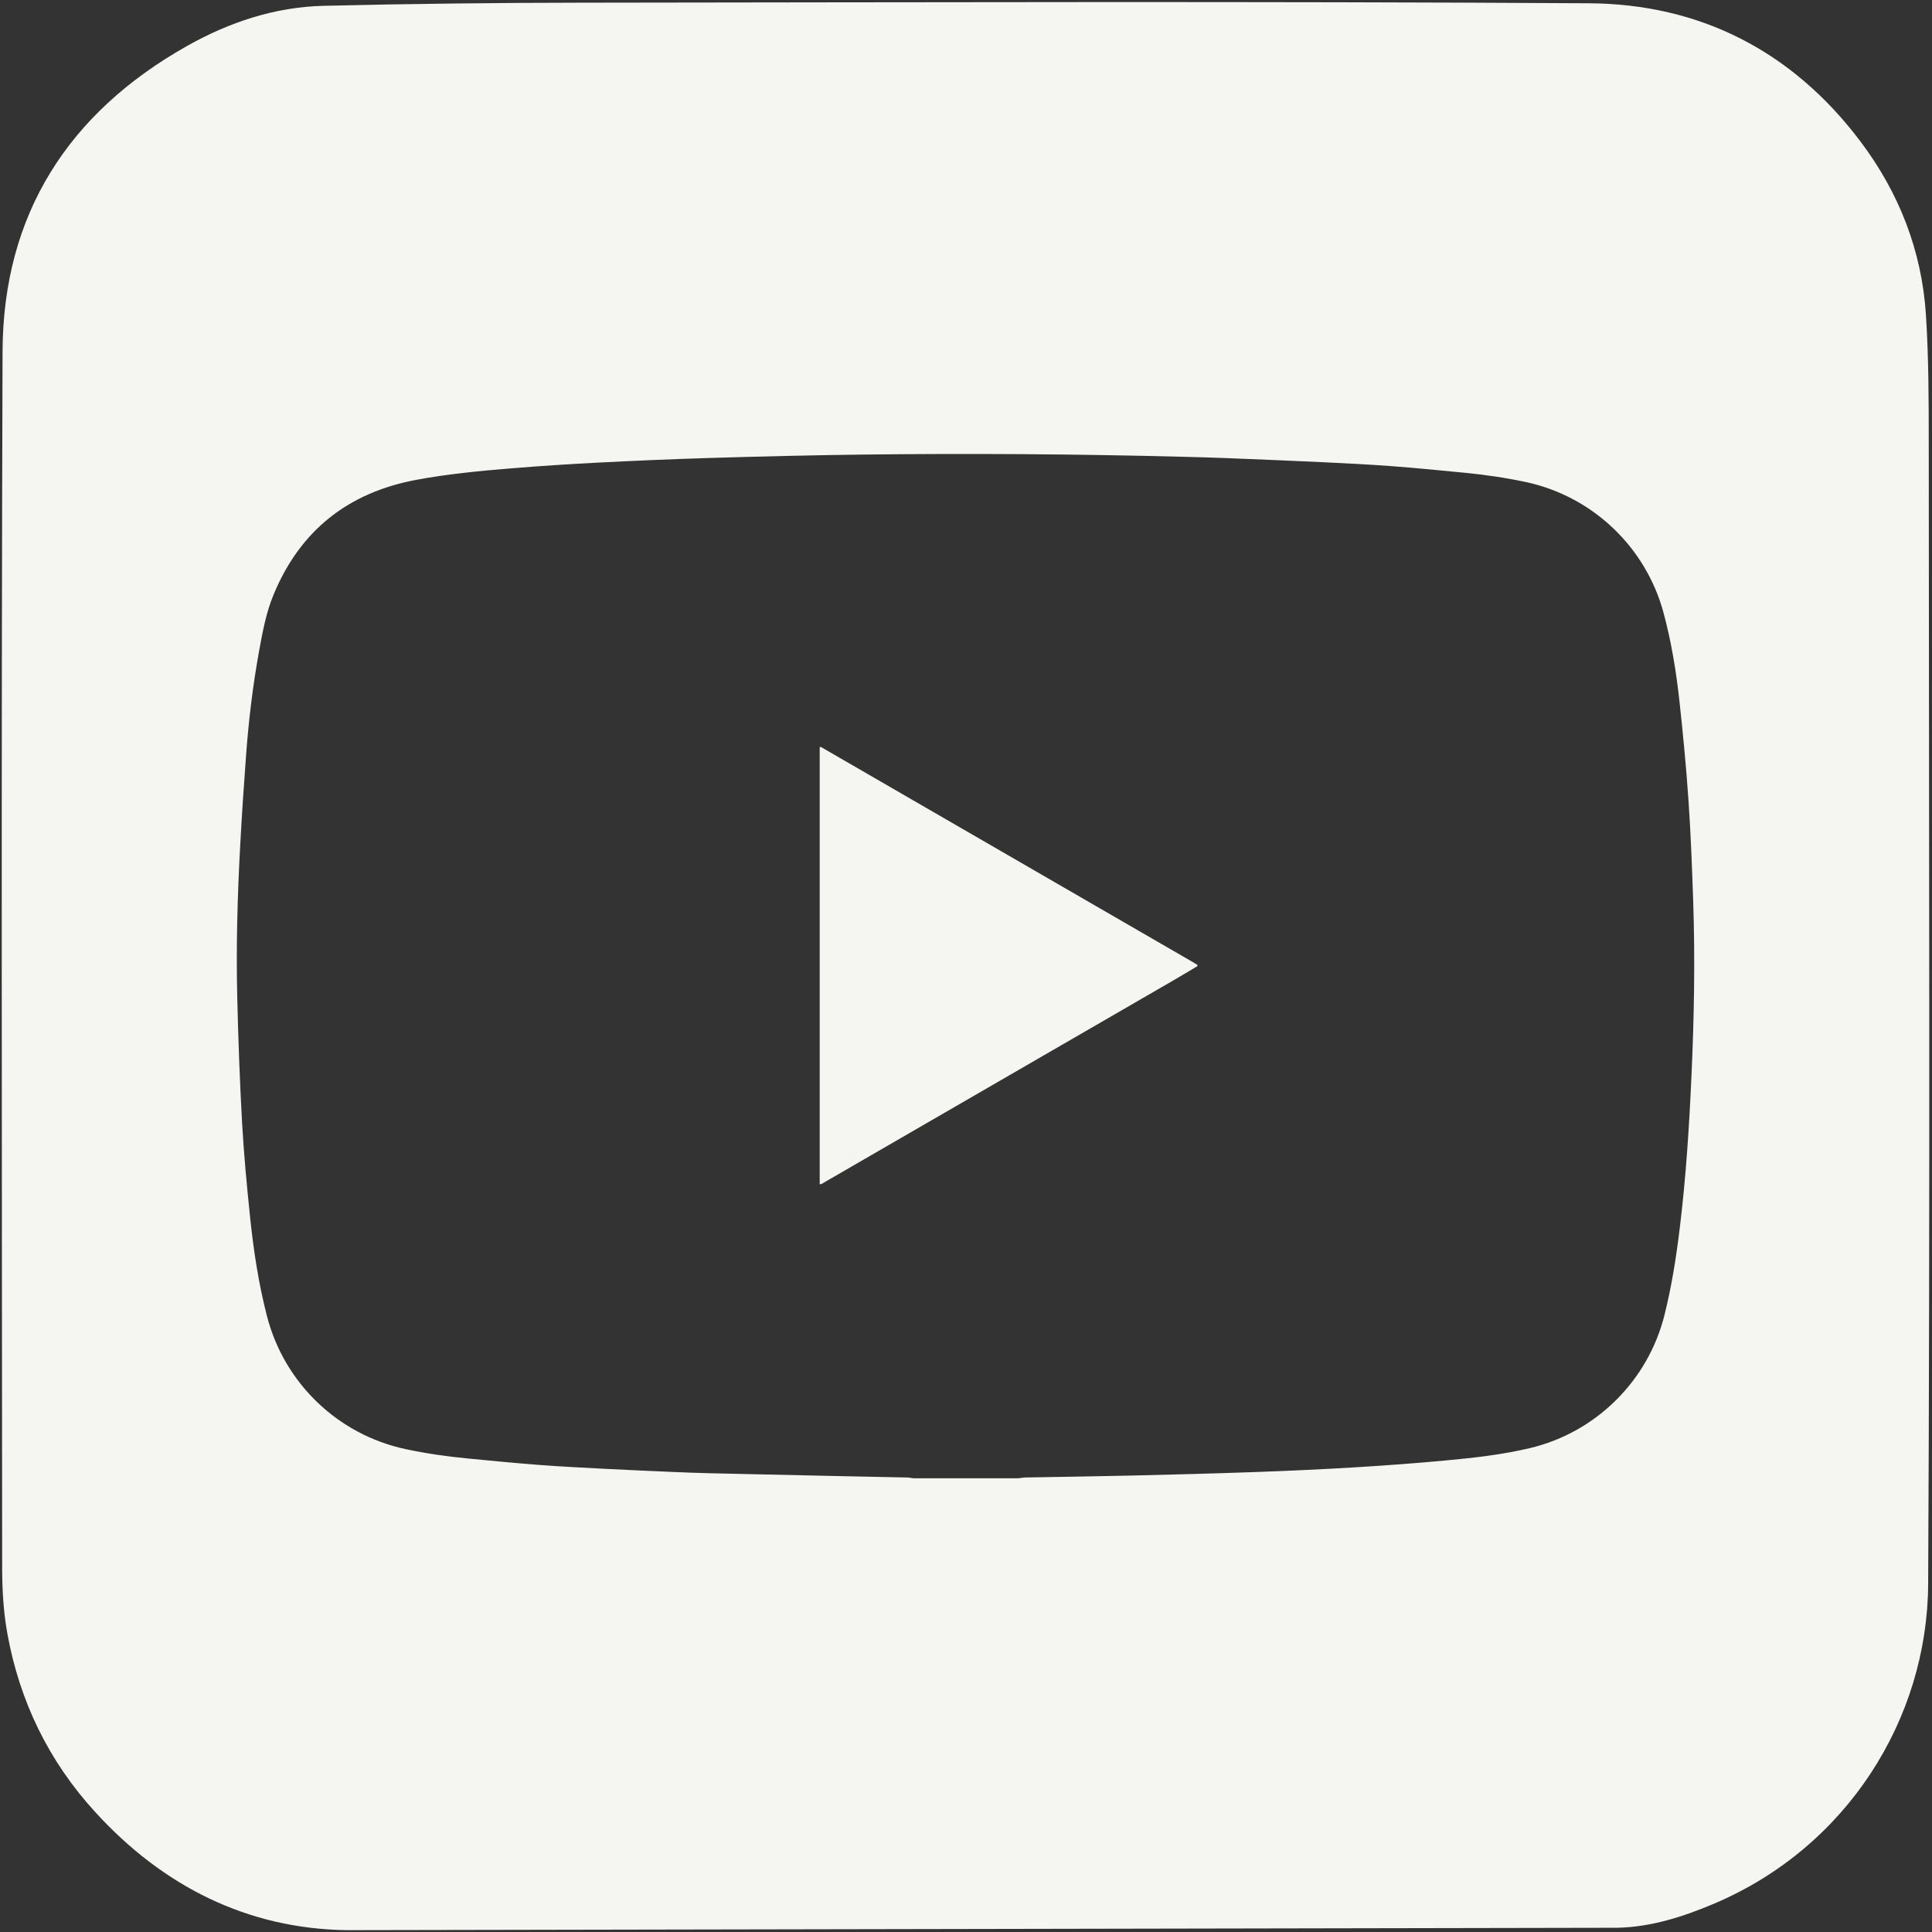 <?xml version="1.0" encoding="UTF-8" standalone="no"?>
<svg xmlns="http://www.w3.org/2000/svg" xmlns:svg="http://www.w3.org/2000/svg" xml:space="preserve" width="500px" height="500px" shape-rendering="geometricPrecision" text-rendering="geometricPrecision" image-rendering="optimizeQuality" fill-rule="evenodd" clip-rule="evenodd" viewBox="0 0 500 500" version="1.1" id="svg2842"><rect x="0" y="0" width="500" height="500" fill="#333333" stroke="none"/><defs id="defs2846"></defs>
 
<g id="layer1"><path id="path9899" style="display:inline;stroke-width:1.801;fill:#f5f5f2;fill-opacity:1" d="M 410.202 -218.873 C 335.294 -218.842 260.384 -218.666 185.475 -218.579 C 146.767 -218.531 108.09 -218.071 69.411 -217.055 C 47.665 -216.492 27.2 -209.065 8.396 -197.531 C -44.665 -165.023 -73.861 -115.605 -74.087 -48.9 C -74.706 148.306 -74.379 345.497 -74.262 542.702 C -74.262 553.379 -73.694 564.24 -71.946 574.759 C -66.484 607.687 -53.508 636.813 -32.672 661.618 C -2.442 697.664 35.275 718.425 79.845 719.068 L 647.716 717.908 C 662.813 717.535 677.14 712.556 691.006 706.139 C 750.367 678.731 786.293 616.348 786.613 550.666 C 787.501 365.59 786.956 180.48 786.876 -4.596 C 786.876 -25.268 786.831 -46.004 785.622 -66.628 C 783.779 -97.899 773.613 -126.138 756.303 -151.134 C 725.919 -194.986 684.729 -217.967 634.916 -218.293 C 560.017 -218.788 485.11 -218.904 410.202 -218.873 z M 381.274 1.044 C 405.346 1.217 429.416 1.641 453.485 2.326 C 459.947 2.507 466.402 2.679 472.852 2.965 C 487.4 3.591 501.928 4.245 516.476 4.984 C 526.54 5.51 536.601 6.053 546.638 6.865 C 557.456 7.747 568.247 8.917 579.038 10.052 C 588.371 11.04 597.65 12.484 606.841 14.624 C 636.571 21.568 660.414 46.217 668.335 78.22 C 671.802 92.215 673.952 106.505 675.411 120.886 C 677.042 137.046 678.464 153.247 679.48 169.461 C 680.507 185.679 681.069 201.937 681.577 218.193 C 682.466 246.497 682.009 274.801 680.835 303.088 C 679.819 327.974 678.354 352.829 675.579 377.572 C 674.001 391.751 671.959 405.847 668.776 419.727 C 661.452 451.789 638.173 476.905 608.681 484.547 C 596.258 487.767 583.587 489.306 570.917 490.584 C 557.285 491.954 543.639 493.065 529.981 493.947 C 515.279 494.914 500.562 495.641 485.845 496.213 C 467.522 496.919 449.178 497.446 430.844 497.917 C 414.992 498.316 399.159 498.533 383.307 498.857 C 382.198 498.87 381.104 499.113 379.996 499.239 L 332.971 499.239 C 332.032 499.113 331.107 498.885 330.183 498.868 C 318.895 498.599 307.621 498.373 296.333 498.104 C 278.164 497.692 259.995 497.26 241.841 496.79 C 236.238 496.647 230.641 496.407 225.053 496.151 C 215.25 495.68 205.434 495.222 195.636 494.671 C 185.833 494.112 176.029 493.602 166.239 492.791 C 155.343 491.895 144.458 490.741 133.579 489.585 C 124.338 488.618 115.147 487.18 106.049 485.057 C 75.761 478.012 51.774 452.916 44.077 420.282 C 40.32 404.409 38.079 388.239 36.529 371.979 C 35.078 356.833 33.779 341.669 32.982 326.464 C 31.954 306.391 31.289 286.272 30.831 266.157 C 30.258 240.96 30.895 215.757 32.176 190.59 C 32.904 176.036 33.791 161.504 34.796 146.98 C 35.958 130.094 37.818 113.313 40.604 96.658 C 42.159 87.414 43.721 78.131 47.047 69.404 C 58.958 38.056 80.491 19.692 110.911 13.529 C 124.896 10.696 139.026 9.215 153.185 7.963 C 166.128 6.806 179.104 5.88 192.086 5.157 C 208.862 4.228 225.634 3.434 242.414 2.891 C 264.621 2.177 286.846 1.567 309.053 1.265 C 333.127 0.947 357.201 0.871 381.274 1.044 z M 291.708 143.495 C 291.658 143.449 291.549 143.48 291.472 143.51 C 291.383 143.523 291.3 143.565 291.162 143.62 L 291.162 356.134 C 291.485 356.164 291.68 356.246 291.796 356.175 C 344.286 323.146 396.762 290.101 449.237 257.047 C 452.805 254.794 456.337 252.473 459.893 250.169 C 459.947 250.144 459.963 250.015 459.971 249.93 C 459.998 249.842 459.988 249.739 459.988 249.512 C 459.311 249.054 458.603 248.561 457.861 248.094 C 402.479 213.224 347.1 178.344 291.708 143.495 z " transform="matrix(0.579,0,0,0.532,43.558,116.978)"></path></g></svg>
